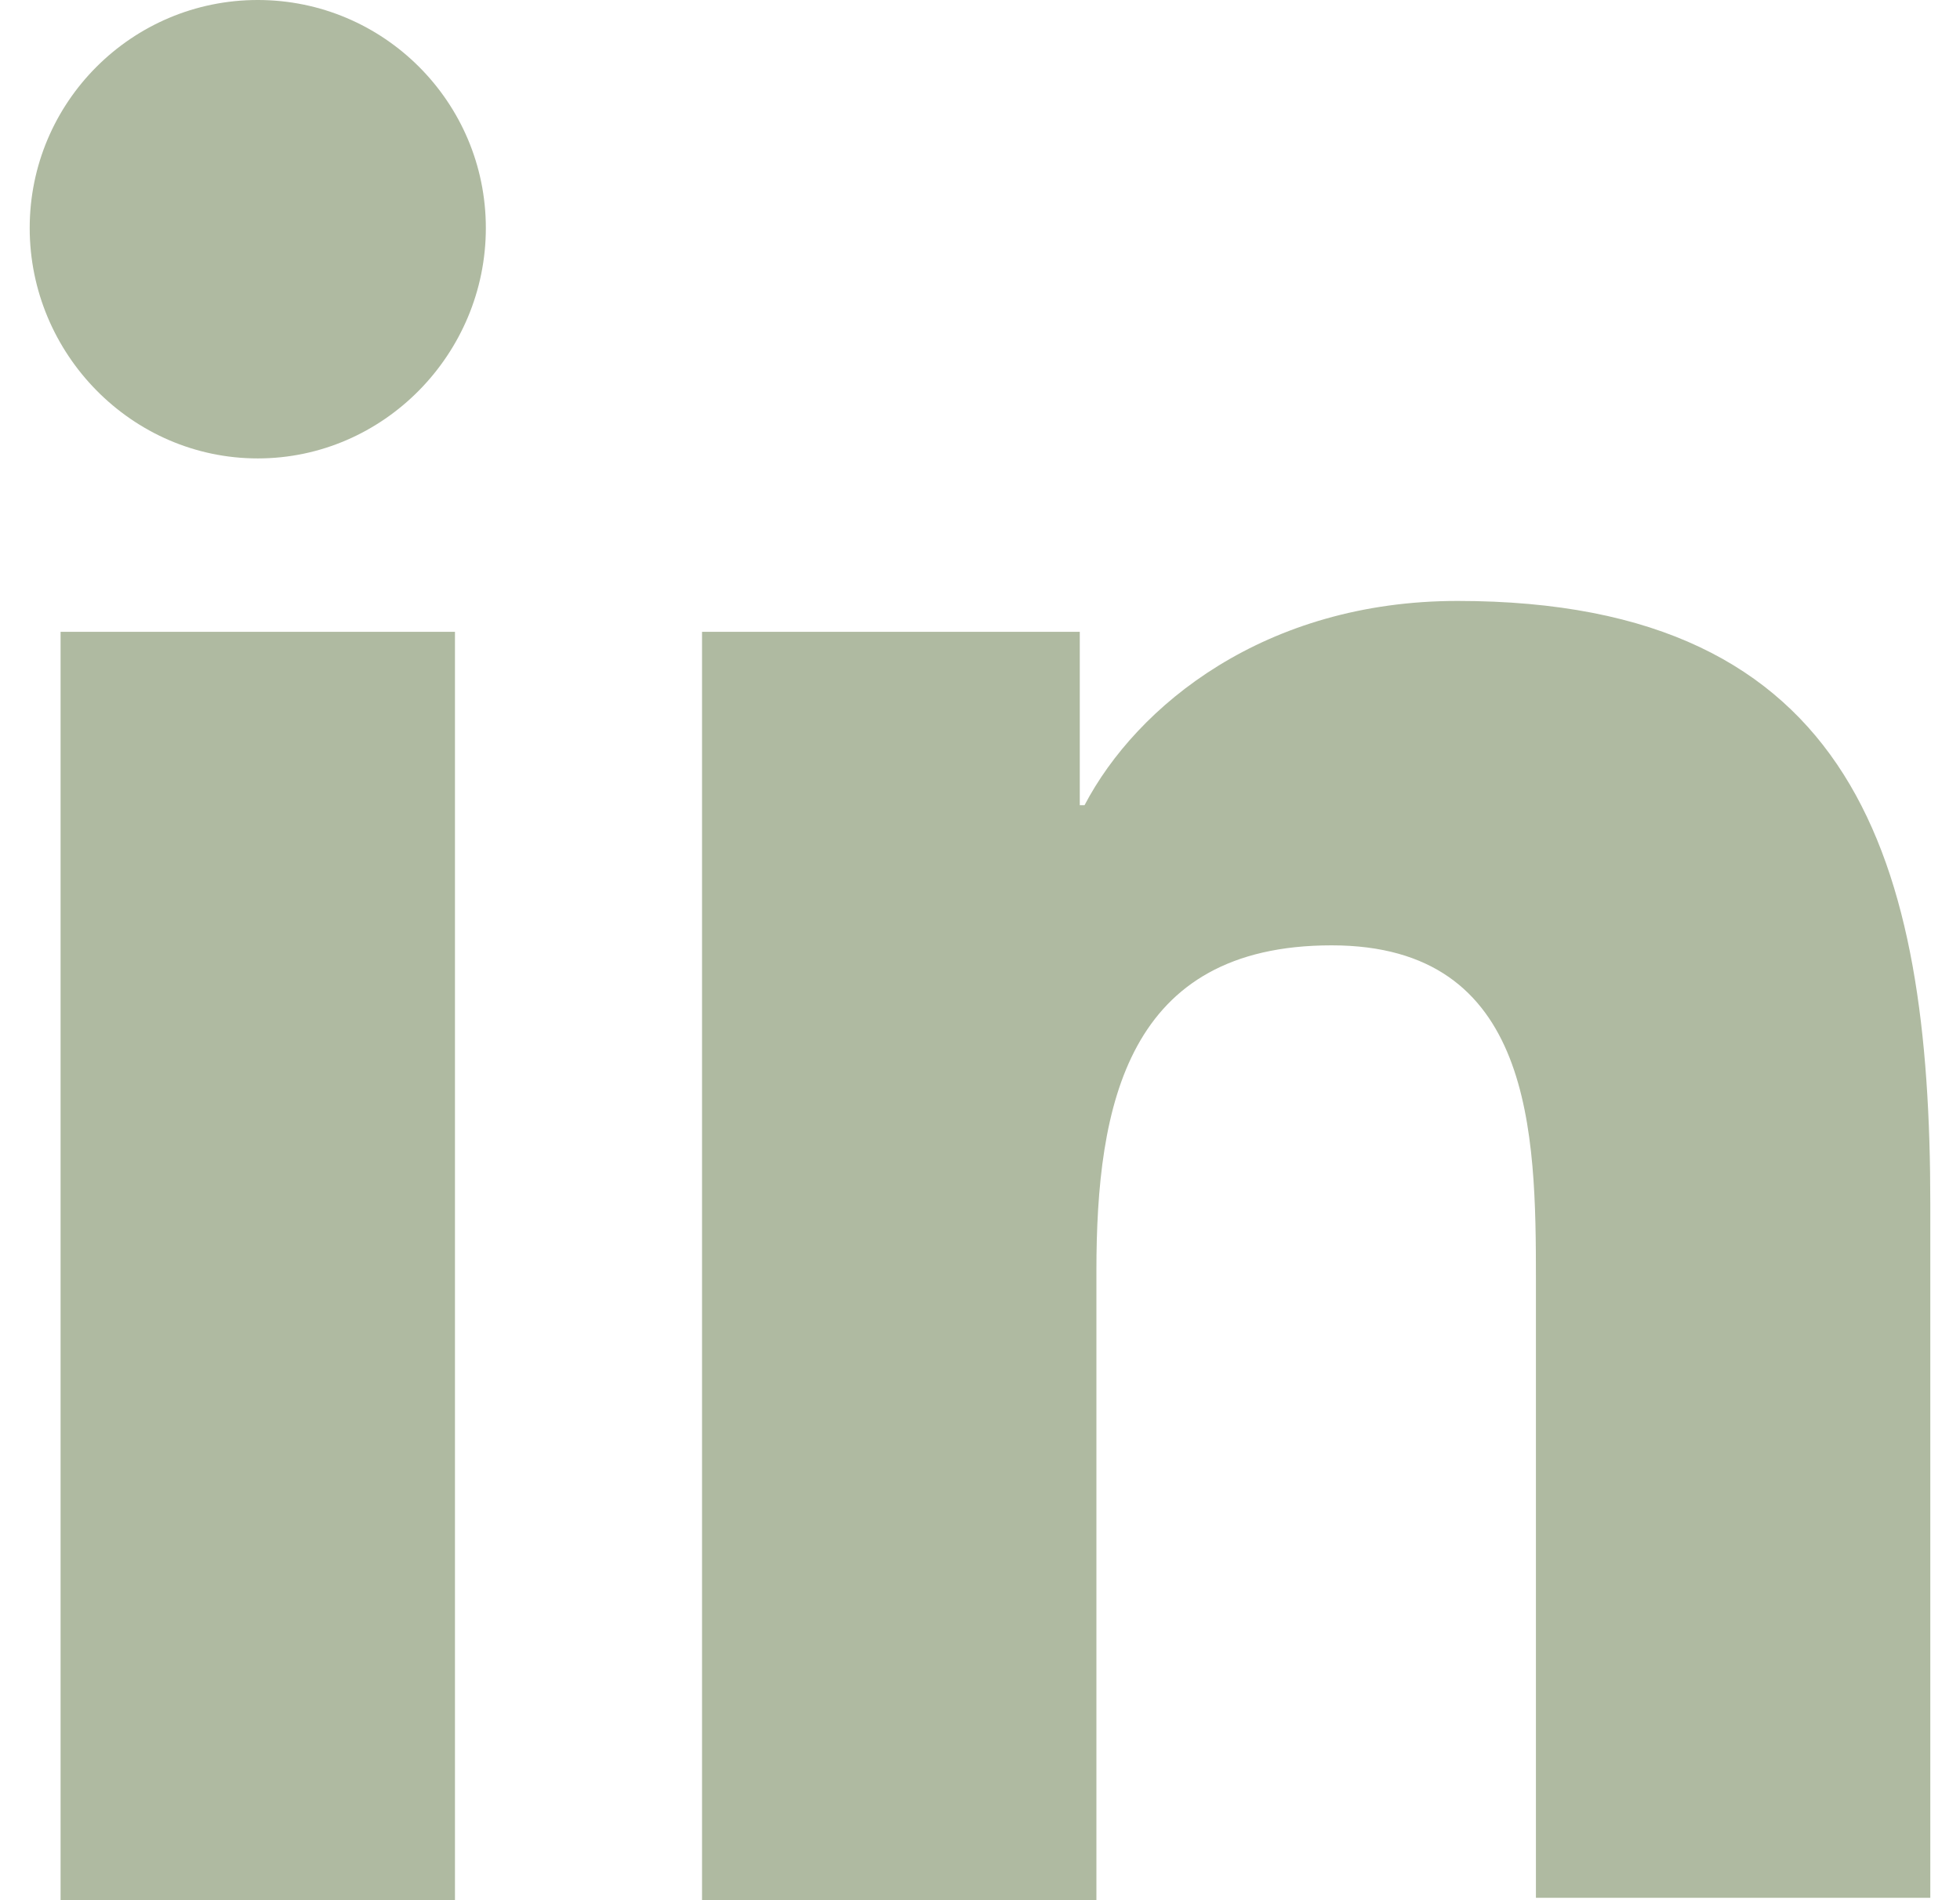 <svg fill="none" height="32" viewBox="0 0 33 32" width="33" xmlns="http://www.w3.org/2000/svg"><path d="m32.5 32v-11.72c0-5.76-1.24-10.16-7.96-10.16-3.24 0-5.4 1.76-6.28 3.44h-.08v-2.92h-6.36v21.36h6.64v-10.6c0-2.8.52-5.48 3.96-5.48 3.4 0 3.44 3.16 3.44 5.64v10.4h6.64zm-31.48-21.36h6.64v21.36h-6.64zm3.32-10.64c-2.12 0-3.84 1.72-3.84 3.84s1.72 3.88 3.84 3.88 3.84-1.76 3.84-3.88-1.72-3.84-3.84-3.84z" fill="#afbaa1"/></svg>